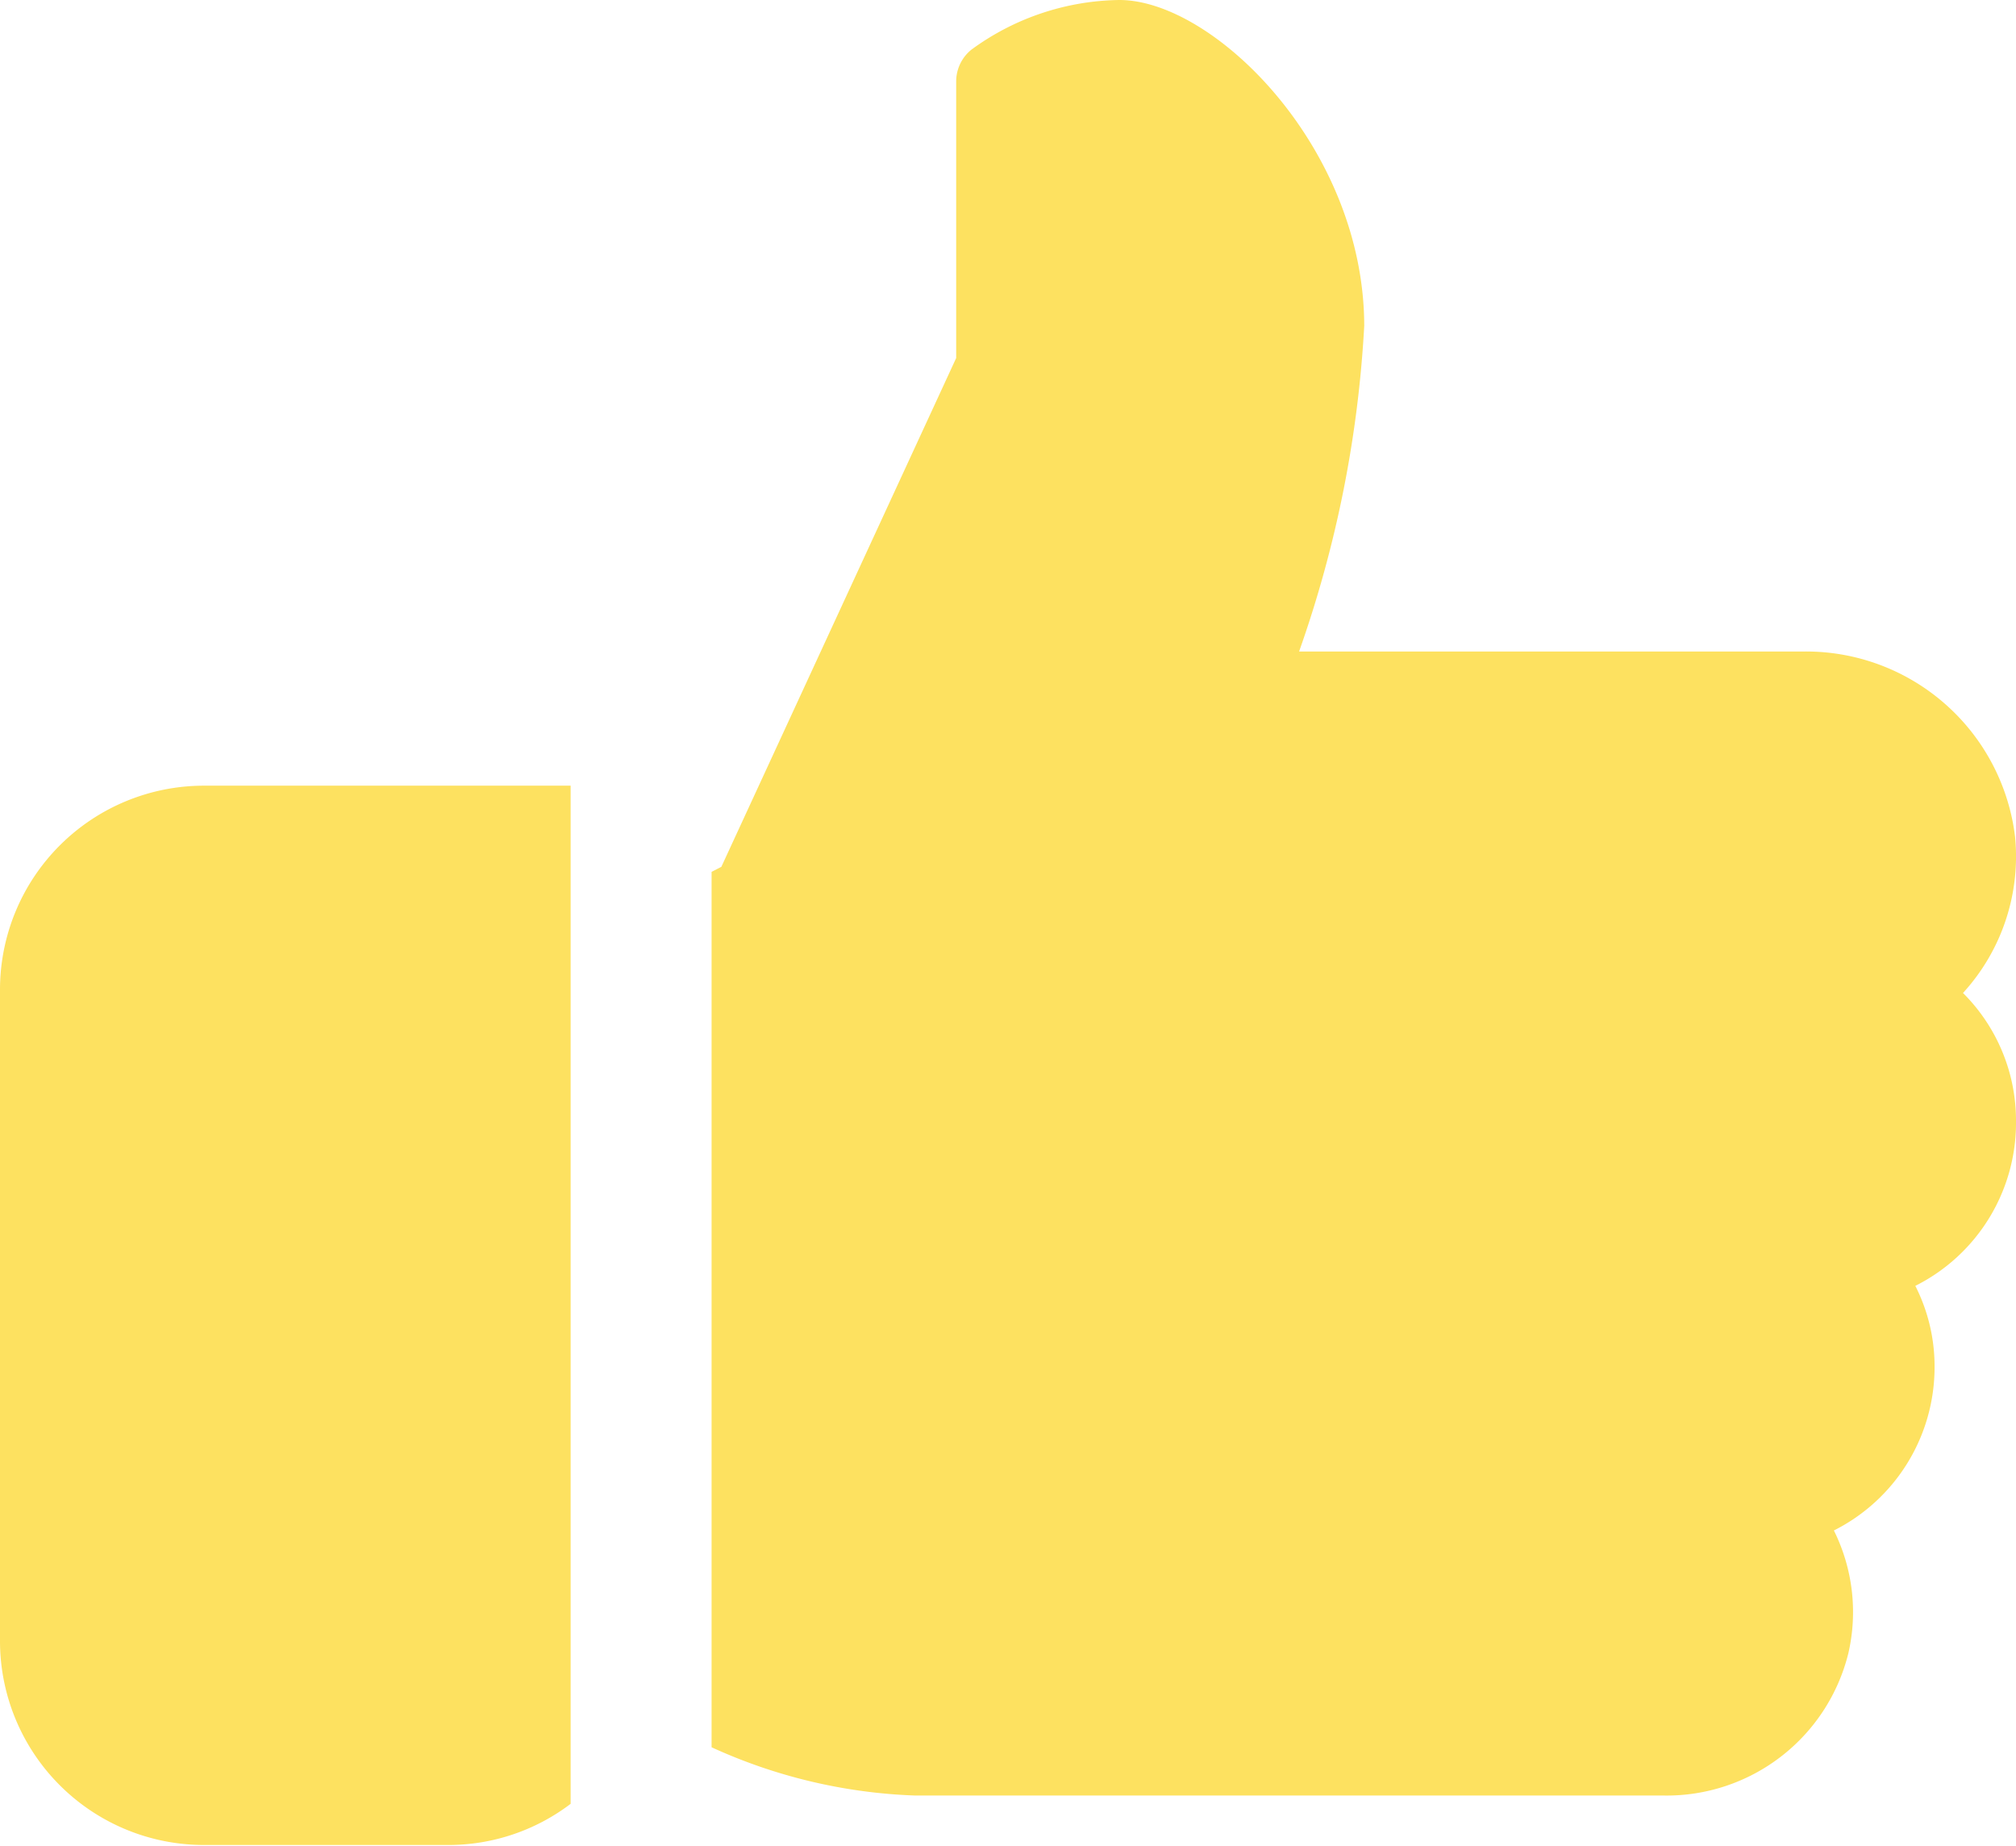 <svg id="Layer_1" data-name="Layer 1" xmlns="http://www.w3.org/2000/svg" viewBox="0 0 68.08 62.33"><defs><style>.cls-1{fill:#fde160;}</style></defs><path class="cls-1" d="M6.88,26.53A6.89,6.89,0,0,0,0,33.42v22a6.89,6.89,0,0,0,6.88,6.88h8.26a6.82,6.82,0,0,0,4.13-1.39V26.53Z"/><path class="cls-1" d="M68.08,37.86a6.08,6.08,0,0,0-1.79-4.33,6.83,6.83,0,0,0,1.76-5.26A7.11,7.11,0,0,0,60.87,22h-17a39.34,39.34,0,0,0,2.2-11C46.06,5,41,0,37.8,0a8.63,8.63,0,0,0-5,1.68,1.38,1.38,0,0,0-.51,1.07v9.34L24.36,29.27l-.33.17V59a18,18,0,0,0,6.88,1.63H56.19a6.32,6.32,0,0,0,6.23-4.81,6.19,6.19,0,0,0-.49-4.14,6.17,6.17,0,0,0,3.4-5.51,6,6,0,0,0-.65-2.75A6.16,6.16,0,0,0,68.08,37.86Z"/></svg>